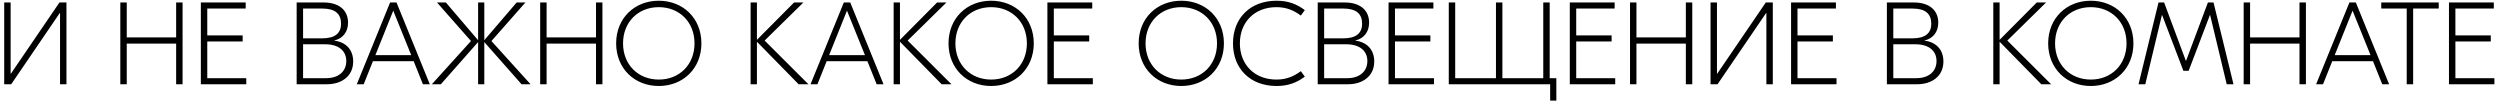 <?xml version="1.0" encoding="UTF-8"?> <svg xmlns="http://www.w3.org/2000/svg" width="400" height="17" viewBox="0 0 400 17" fill="none"><path d="M0.673 0.397H1.701V11.797H1.738L9.512 0.397H10.633V13.479H9.606V2.079H9.568L1.794 13.479H0.673V0.397ZM28.184 0.397H29.212V13.479H28.184V6.975H20.279V13.479H19.251V0.397H20.279V5.985H28.184V0.397ZM33.163 12.507H39.405V13.479H32.135V0.397H39.311V1.369H33.163V5.667H38.825V6.639H33.163V12.507ZM53.501 6.508C55.351 6.732 56.51 7.966 56.51 9.834C56.51 12.245 54.585 13.479 52.324 13.479H47.465V0.397H51.8C54.174 0.397 55.688 1.575 55.688 3.63C55.688 5.069 54.884 6.153 53.501 6.471V6.508ZM51.576 1.369H48.493V6.134H51.557C53.576 6.134 54.566 5.331 54.566 3.798C54.566 2.229 53.651 1.369 51.576 1.369ZM52.193 12.507C54.174 12.507 55.407 11.423 55.407 9.76C55.407 8.153 54.193 7.087 52.062 7.087H48.493V12.507H52.193ZM67.666 13.479L66.19 9.797H59.668L58.191 13.479H57.089L62.415 0.397H63.443L68.769 13.479H67.666ZM60.06 8.825H65.797L62.919 1.705L60.06 8.825ZM84.888 13.479H83.449L77.488 6.732V13.479H76.497V6.732L70.536 13.479H69.097L75.357 6.564L69.919 0.397H71.34L76.497 6.433V0.397H77.488V6.433L82.664 0.397H84.066L78.628 6.564L84.888 13.479ZM95.361 0.397H96.388V13.479H95.361V6.975H87.456V13.479H86.428V0.397H87.456V5.985H95.361V0.397ZM105.404 0.117C109.291 0.117 112.225 2.92 112.225 6.938C112.225 10.956 109.291 13.759 105.404 13.759C101.517 13.759 98.583 10.956 98.583 6.938C98.583 2.92 101.517 0.117 105.404 0.117ZM105.404 1.145C102.078 1.145 99.686 3.555 99.686 6.938C99.686 10.32 102.078 12.731 105.404 12.731C108.731 12.731 111.123 10.32 111.123 6.938C111.123 3.555 108.731 1.145 105.404 1.145ZM129.349 13.479H127.779L121.107 6.676V13.479H120.098V0.397H121.107V6.377L127.05 0.397H128.545L122.341 6.489L129.349 13.479ZM140.263 13.479L138.787 9.797H132.265L130.788 13.479H129.686L135.012 0.397H136.039L141.365 13.479H140.263ZM132.657 8.825H138.394L135.516 1.705L132.657 8.825ZM152.234 13.479H150.664L143.993 6.676V13.479H142.983V0.397H143.993V6.377L149.935 0.397H151.43L145.226 6.489L152.234 13.479ZM158.584 0.117C162.471 0.117 165.405 2.92 165.405 6.938C165.405 10.956 162.471 13.759 158.584 13.759C154.697 13.759 151.763 10.956 151.763 6.938C151.763 2.92 154.697 0.117 158.584 0.117ZM158.584 1.145C155.257 1.145 152.865 3.555 152.865 6.938C152.865 10.32 155.257 12.731 158.584 12.731C161.91 12.731 164.302 10.32 164.302 6.938C164.302 3.555 161.91 1.145 158.584 1.145ZM168.612 12.507H174.853V13.479H167.584V0.397H174.76V1.369H168.612V5.667H174.274V6.639H168.612V12.507ZM189.006 0.117C192.893 0.117 195.827 2.92 195.827 6.938C195.827 10.956 192.893 13.759 189.006 13.759C185.119 13.759 182.185 10.956 182.185 6.938C182.185 2.92 185.119 0.117 189.006 0.117ZM189.006 1.145C185.679 1.145 183.287 3.555 183.287 6.938C183.287 10.32 185.679 12.731 189.006 12.731C192.332 12.731 194.724 10.32 194.724 6.938C194.724 3.555 192.332 1.145 189.006 1.145ZM204.248 13.759C200.024 13.759 197.277 10.974 197.277 6.938C197.277 2.901 200.024 0.117 204.248 0.117C206.135 0.117 207.481 0.659 208.77 1.612L208.135 2.49C207.088 1.724 205.929 1.145 204.229 1.145C200.734 1.145 198.38 3.537 198.38 6.938C198.38 10.339 200.734 12.731 204.229 12.731C205.929 12.731 207.088 12.152 208.135 11.386L208.77 12.264C207.481 13.217 206.135 13.759 204.248 13.759ZM216.871 6.508C218.722 6.732 219.88 7.966 219.88 9.834C219.88 12.245 217.955 13.479 215.694 13.479H210.835V0.397H215.171C217.544 0.397 219.058 1.575 219.058 3.63C219.058 5.069 218.254 6.153 216.871 6.471V6.508ZM214.947 1.369H211.863V6.134H214.928C216.946 6.134 217.937 5.331 217.937 3.798C217.937 2.229 217.021 1.369 214.947 1.369ZM215.563 12.507C217.544 12.507 218.778 11.423 218.778 9.76C218.778 8.153 217.563 7.087 215.433 7.087H211.863V12.507H215.563ZM223.196 12.507H229.438V13.479H222.168V0.397H229.344V1.369H223.196V5.667H228.859V6.639H223.196V12.507ZM247.95 12.507H249.015V16.095H248.025V13.479H231.804V0.397H232.832V12.507H239.354V0.397H240.382V12.507H246.922V0.397H247.95V12.507ZM252.195 12.507H258.436V13.479H251.167V0.397H258.343V1.369H252.195V5.667H257.857V6.639H252.195V12.507ZM269.735 0.397H270.763V13.479H269.735V6.975H261.831V13.479H260.803V0.397H261.831V5.985H269.735V0.397ZM273.687 0.397H274.715V11.797H274.752L282.526 0.397H283.648V13.479H282.62V2.079H282.582L274.808 13.479H273.687V0.397ZM287.599 12.507H293.841V13.479H286.571V0.397H293.747V1.369H287.599V5.667H293.261V6.639H287.599V12.507ZM307.937 6.508C309.787 6.732 310.946 7.966 310.946 9.834C310.946 12.245 309.021 13.479 306.76 13.479H301.901V0.397H306.236C308.61 0.397 310.123 1.575 310.123 3.63C310.123 5.069 309.32 6.153 307.937 6.471V6.508ZM306.012 1.369H302.929V6.134H305.994C308.012 6.134 309.002 5.331 309.002 3.798C309.002 2.229 308.087 1.369 306.012 1.369ZM306.629 12.507C308.61 12.507 309.843 11.423 309.843 9.76C309.843 8.153 308.628 7.087 306.498 7.087H302.929V12.507H306.629ZM328.178 13.479H326.608L319.937 6.676V13.479H318.928V0.397H319.937V6.377L325.88 0.397H327.375L321.17 6.489L328.178 13.479ZM334.528 0.117C338.415 0.117 341.349 2.92 341.349 6.938C341.349 10.956 338.415 13.759 334.528 13.759C330.641 13.759 327.707 10.956 327.707 6.938C327.707 2.92 330.641 0.117 334.528 0.117ZM334.528 1.145C331.202 1.145 328.81 3.555 328.81 6.938C328.81 10.32 331.202 12.731 334.528 12.731C337.854 12.731 340.246 10.32 340.246 6.938C340.246 3.555 337.854 1.145 334.528 1.145ZM354.163 0.397L357.359 13.479H356.275L353.621 2.415H353.584L350.183 11.329H349.342L345.941 2.415H345.903L343.25 13.479H342.166L345.361 0.397H346.258L349.734 9.722H349.772L353.266 0.397H354.163ZM367.918 0.397H368.946V13.479H367.918V6.975H360.013V13.479H358.986V0.397H360.013V5.985H367.918V0.397ZM381.158 13.479L379.681 9.797H373.159L371.683 13.479H370.58L375.906 0.397H376.934L382.26 13.479H381.158ZM373.552 8.825H379.289L376.411 1.705L373.552 8.825ZM390.196 0.397V1.369H386.103V13.479H385.075V1.369H381.001V0.397H390.196ZM392.863 12.507H399.104V13.479H391.835V0.397H399.011V1.369H392.863V5.667H398.525V6.639H392.863V12.507Z" fill="black"></path></svg> 